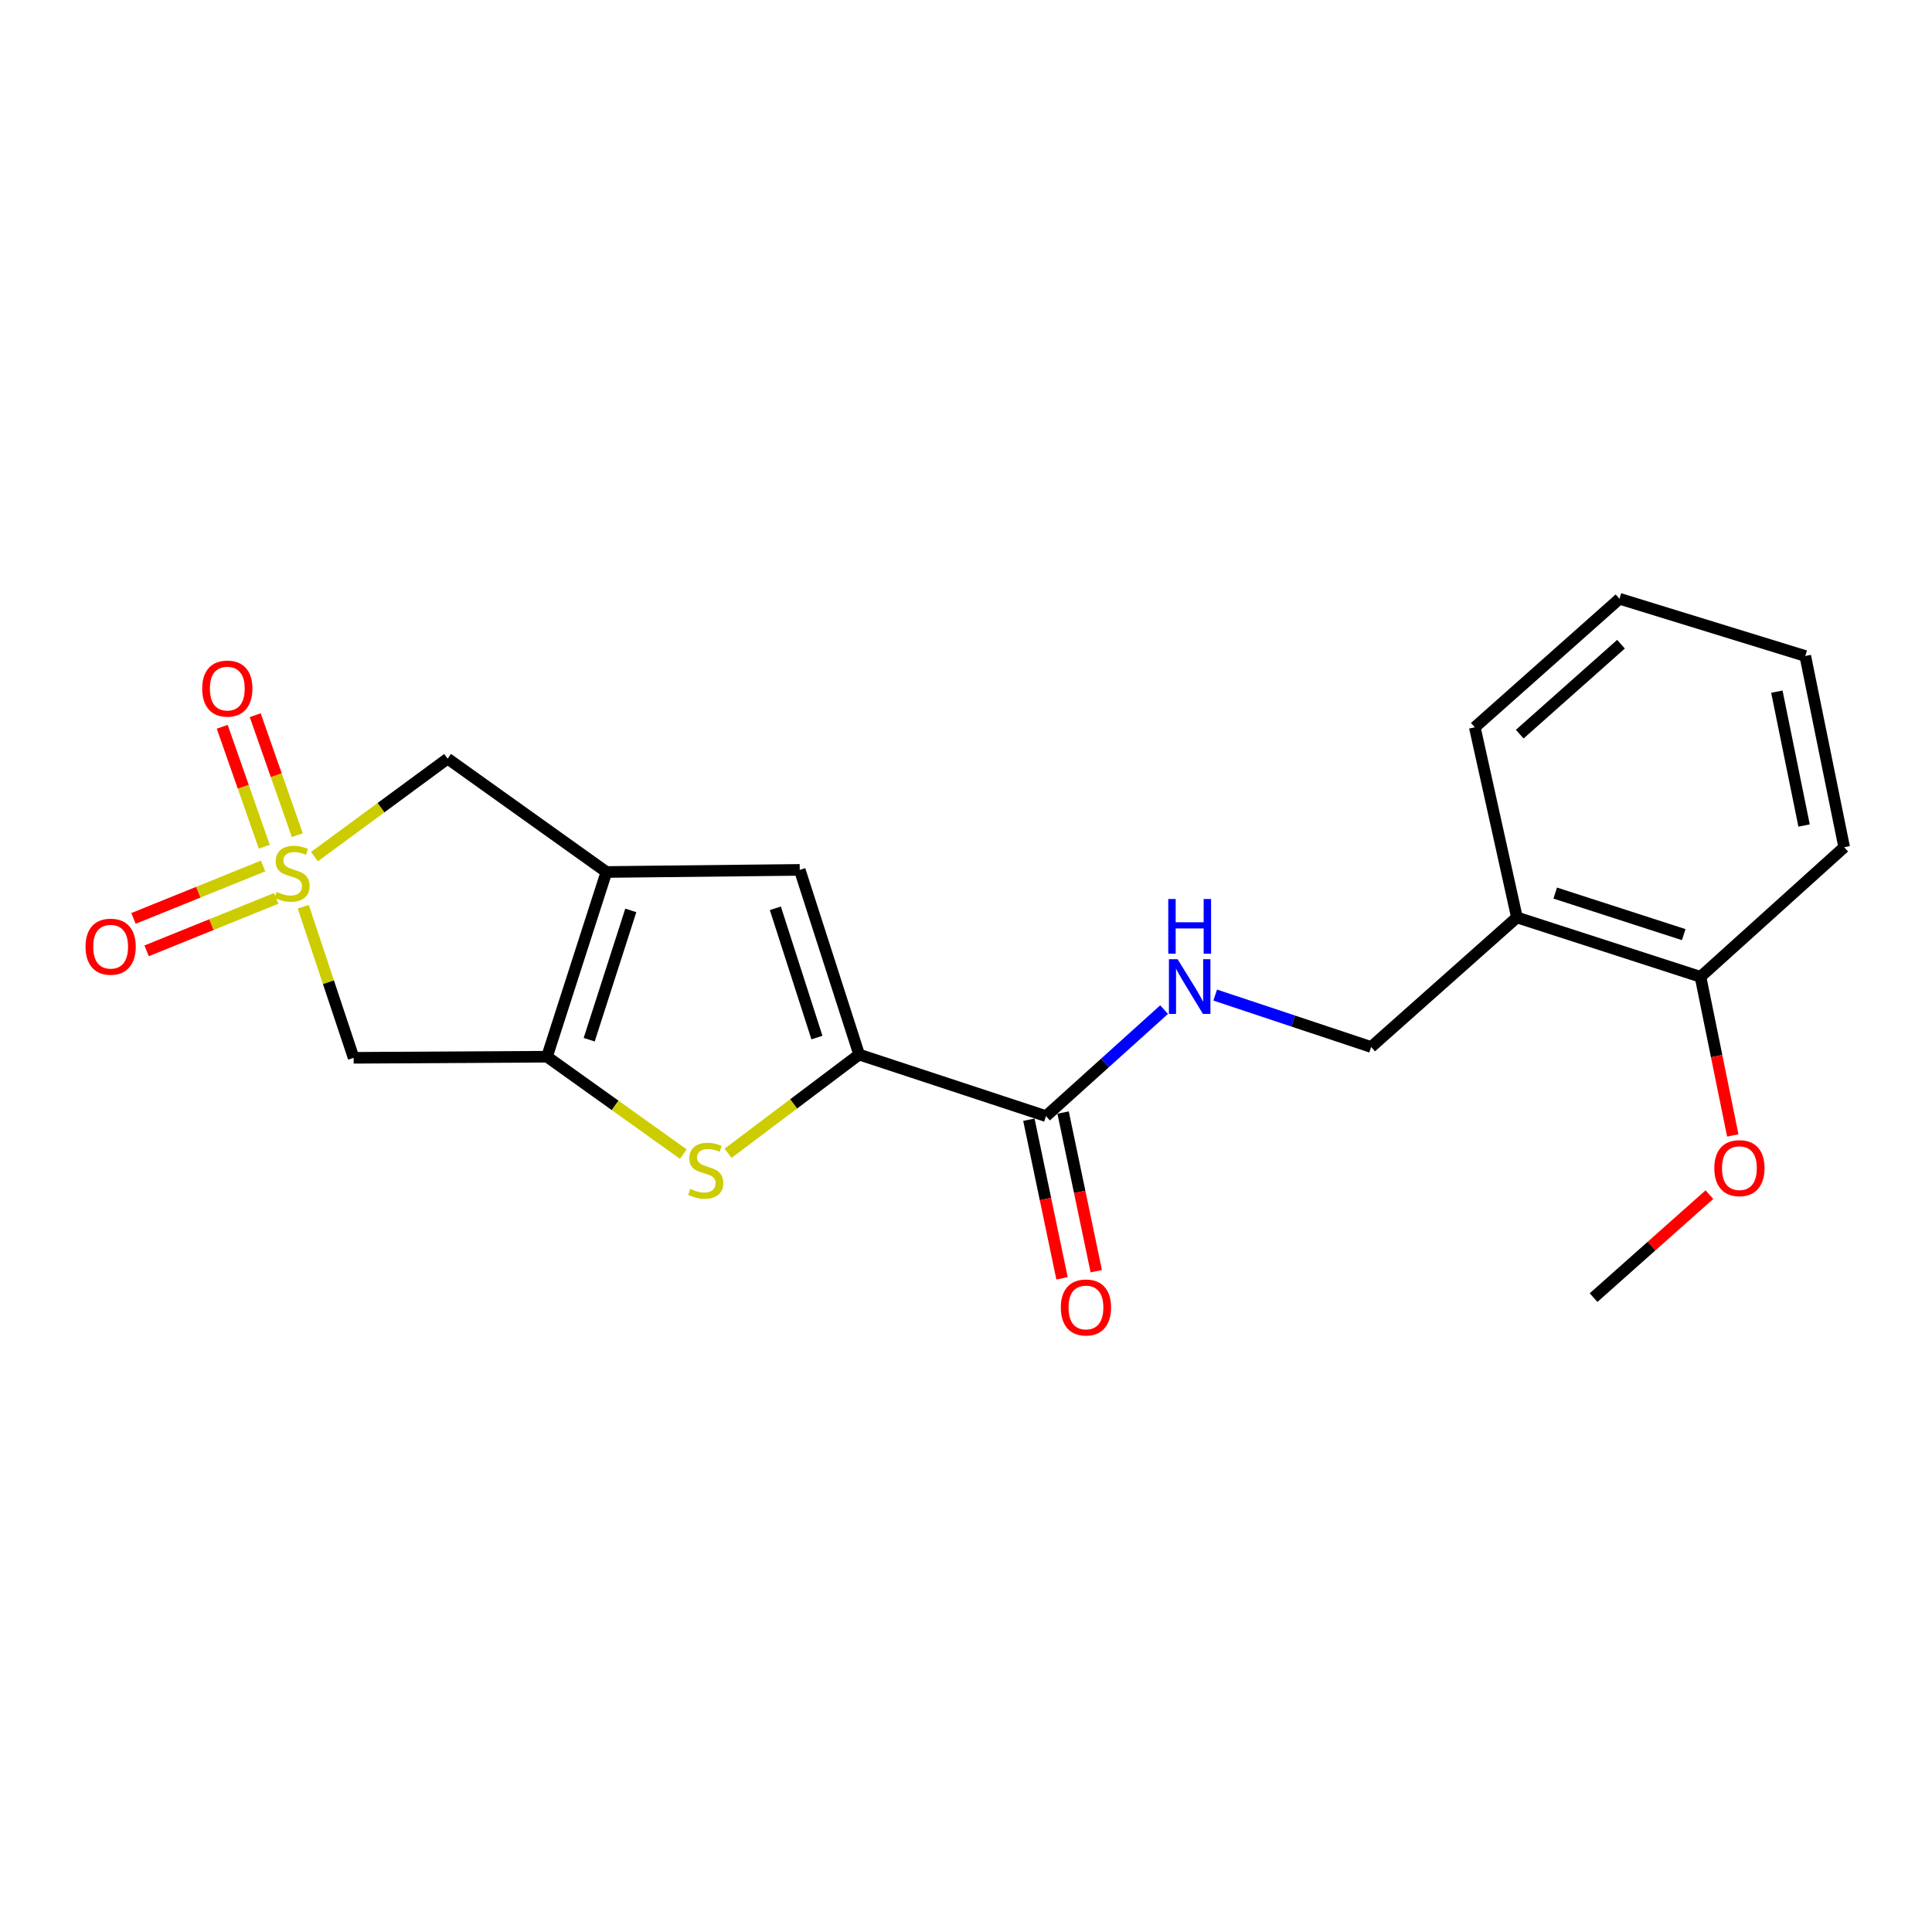 <?xml version='1.0' encoding='iso-8859-1'?>
<svg version='1.1' baseProfile='full'
              xmlns='http://www.w3.org/2000/svg'
                      xmlns:rdkit='http://www.rdkit.org/xml'
                      xmlns:xlink='http://www.w3.org/1999/xlink'
                  xml:space='preserve'
width='1000px' height='1000px' viewBox='0 0 1000 1000'>
<!-- END OF HEADER -->
<rect style='opacity:1.0;fill:#FFFFFF;stroke:none' width='1000' height='1000' x='0' y='0'> </rect>
<path class='bond-4' d='M 156.977,469.324 L 170.01,508.422' style='fill:none;fill-rule:evenodd;stroke:#CCCC00;stroke-width:6px;stroke-linecap:butt;stroke-linejoin:miter;stroke-opacity:1' />
<path class='bond-4' d='M 170.01,508.422 L 183.042,547.52' style='fill:none;fill-rule:evenodd;stroke:#000000;stroke-width:6px;stroke-linecap:butt;stroke-linejoin:miter;stroke-opacity:1' />
<path class='bond-7' d='M 162.756,443.402 L 197.223,418.036' style='fill:none;fill-rule:evenodd;stroke:#CCCC00;stroke-width:6px;stroke-linecap:butt;stroke-linejoin:miter;stroke-opacity:1' />
<path class='bond-7' d='M 197.223,418.036 L 231.69,392.669' style='fill:none;fill-rule:evenodd;stroke:#000000;stroke-width:6px;stroke-linecap:butt;stroke-linejoin:miter;stroke-opacity:1' />
<path class='bond-9' d='M 136.17,448.235 L 102.633,461.805' style='fill:none;fill-rule:evenodd;stroke:#CCCC00;stroke-width:6px;stroke-linecap:butt;stroke-linejoin:miter;stroke-opacity:1' />
<path class='bond-9' d='M 102.633,461.805 L 69.096,475.376' style='fill:none;fill-rule:evenodd;stroke:#FF0000;stroke-width:6px;stroke-linecap:butt;stroke-linejoin:miter;stroke-opacity:1' />
<path class='bond-9' d='M 142.959,465.013 L 109.422,478.583' style='fill:none;fill-rule:evenodd;stroke:#CCCC00;stroke-width:6px;stroke-linecap:butt;stroke-linejoin:miter;stroke-opacity:1' />
<path class='bond-9' d='M 109.422,478.583 L 75.885,492.154' style='fill:none;fill-rule:evenodd;stroke:#FF0000;stroke-width:6px;stroke-linecap:butt;stroke-linejoin:miter;stroke-opacity:1' />
<path class='bond-10' d='M 153.877,432.277 L 142.99,401.231' style='fill:none;fill-rule:evenodd;stroke:#CCCC00;stroke-width:6px;stroke-linecap:butt;stroke-linejoin:miter;stroke-opacity:1' />
<path class='bond-10' d='M 142.99,401.231 L 132.102,370.185' style='fill:none;fill-rule:evenodd;stroke:#FF0000;stroke-width:6px;stroke-linecap:butt;stroke-linejoin:miter;stroke-opacity:1' />
<path class='bond-10' d='M 136.797,438.267 L 125.91,407.221' style='fill:none;fill-rule:evenodd;stroke:#CCCC00;stroke-width:6px;stroke-linecap:butt;stroke-linejoin:miter;stroke-opacity:1' />
<path class='bond-10' d='M 125.91,407.221 L 115.023,376.175' style='fill:none;fill-rule:evenodd;stroke:#FF0000;stroke-width:6px;stroke-linecap:butt;stroke-linejoin:miter;stroke-opacity:1' />
<path class='bond-0' d='M 283.123,546.947 L 183.042,547.52' style='fill:none;fill-rule:evenodd;stroke:#000000;stroke-width:6px;stroke-linecap:butt;stroke-linejoin:miter;stroke-opacity:1' />
<path class='bond-3' d='M 283.123,546.947 L 318.402,572.153' style='fill:none;fill-rule:evenodd;stroke:#000000;stroke-width:6px;stroke-linecap:butt;stroke-linejoin:miter;stroke-opacity:1' />
<path class='bond-3' d='M 318.402,572.153 L 353.68,597.359' style='fill:none;fill-rule:evenodd;stroke:#CCCC00;stroke-width:6px;stroke-linecap:butt;stroke-linejoin:miter;stroke-opacity:1' />
<path class='bond-21' d='M 283.123,546.947 L 313.882,451.341' style='fill:none;fill-rule:evenodd;stroke:#000000;stroke-width:6px;stroke-linecap:butt;stroke-linejoin:miter;stroke-opacity:1' />
<path class='bond-21' d='M 304.967,538.15 L 326.498,471.226' style='fill:none;fill-rule:evenodd;stroke:#000000;stroke-width:6px;stroke-linecap:butt;stroke-linejoin:miter;stroke-opacity:1' />
<path class='bond-1' d='M 313.882,451.341 L 231.69,392.669' style='fill:none;fill-rule:evenodd;stroke:#000000;stroke-width:6px;stroke-linecap:butt;stroke-linejoin:miter;stroke-opacity:1' />
<path class='bond-5' d='M 313.882,451.341 L 413.942,450.255' style='fill:none;fill-rule:evenodd;stroke:#000000;stroke-width:6px;stroke-linecap:butt;stroke-linejoin:miter;stroke-opacity:1' />
<path class='bond-2' d='M 444.681,545.841 L 413.942,450.255' style='fill:none;fill-rule:evenodd;stroke:#000000;stroke-width:6px;stroke-linecap:butt;stroke-linejoin:miter;stroke-opacity:1' />
<path class='bond-2' d='M 422.84,537.044 L 401.323,470.134' style='fill:none;fill-rule:evenodd;stroke:#000000;stroke-width:6px;stroke-linecap:butt;stroke-linejoin:miter;stroke-opacity:1' />
<path class='bond-6' d='M 444.681,545.841 L 541.403,577.706' style='fill:none;fill-rule:evenodd;stroke:#000000;stroke-width:6px;stroke-linecap:butt;stroke-linejoin:miter;stroke-opacity:1' />
<path class='bond-22' d='M 444.681,545.841 L 410.766,571.39' style='fill:none;fill-rule:evenodd;stroke:#000000;stroke-width:6px;stroke-linecap:butt;stroke-linejoin:miter;stroke-opacity:1' />
<path class='bond-22' d='M 410.766,571.39 L 376.85,596.938' style='fill:none;fill-rule:evenodd;stroke:#CCCC00;stroke-width:6px;stroke-linecap:butt;stroke-linejoin:miter;stroke-opacity:1' />
<path class='bond-8' d='M 541.403,577.706 L 571.966,550.144' style='fill:none;fill-rule:evenodd;stroke:#000000;stroke-width:6px;stroke-linecap:butt;stroke-linejoin:miter;stroke-opacity:1' />
<path class='bond-8' d='M 571.966,550.144 L 602.529,522.581' style='fill:none;fill-rule:evenodd;stroke:#0000FF;stroke-width:6px;stroke-linecap:butt;stroke-linejoin:miter;stroke-opacity:1' />
<path class='bond-13' d='M 532.545,579.558 L 541.126,620.611' style='fill:none;fill-rule:evenodd;stroke:#000000;stroke-width:6px;stroke-linecap:butt;stroke-linejoin:miter;stroke-opacity:1' />
<path class='bond-13' d='M 541.126,620.611 L 549.707,661.665' style='fill:none;fill-rule:evenodd;stroke:#FF0000;stroke-width:6px;stroke-linecap:butt;stroke-linejoin:miter;stroke-opacity:1' />
<path class='bond-13' d='M 550.262,575.855 L 558.843,616.908' style='fill:none;fill-rule:evenodd;stroke:#000000;stroke-width:6px;stroke-linecap:butt;stroke-linejoin:miter;stroke-opacity:1' />
<path class='bond-13' d='M 558.843,616.908 L 567.424,657.962' style='fill:none;fill-rule:evenodd;stroke:#FF0000;stroke-width:6px;stroke-linecap:butt;stroke-linejoin:miter;stroke-opacity:1' />
<path class='bond-12' d='M 628.987,515.04 L 669.338,528.485' style='fill:none;fill-rule:evenodd;stroke:#0000FF;stroke-width:6px;stroke-linecap:butt;stroke-linejoin:miter;stroke-opacity:1' />
<path class='bond-12' d='M 669.338,528.485 L 709.689,541.93' style='fill:none;fill-rule:evenodd;stroke:#000000;stroke-width:6px;stroke-linecap:butt;stroke-linejoin:miter;stroke-opacity:1' />
<path class='bond-11' d='M 785.154,474.861 L 709.689,541.93' style='fill:none;fill-rule:evenodd;stroke:#000000;stroke-width:6px;stroke-linecap:butt;stroke-linejoin:miter;stroke-opacity:1' />
<path class='bond-14' d='M 785.154,474.861 L 880.176,505.6' style='fill:none;fill-rule:evenodd;stroke:#000000;stroke-width:6px;stroke-linecap:butt;stroke-linejoin:miter;stroke-opacity:1' />
<path class='bond-14' d='M 804.978,462.251 L 871.494,483.768' style='fill:none;fill-rule:evenodd;stroke:#000000;stroke-width:6px;stroke-linecap:butt;stroke-linejoin:miter;stroke-opacity:1' />
<path class='bond-16' d='M 785.154,474.861 L 763.354,376.449' style='fill:none;fill-rule:evenodd;stroke:#000000;stroke-width:6px;stroke-linecap:butt;stroke-linejoin:miter;stroke-opacity:1' />
<path class='bond-15' d='M 880.176,505.6 L 888.532,546.65' style='fill:none;fill-rule:evenodd;stroke:#000000;stroke-width:6px;stroke-linecap:butt;stroke-linejoin:miter;stroke-opacity:1' />
<path class='bond-15' d='M 888.532,546.65 L 896.888,587.7' style='fill:none;fill-rule:evenodd;stroke:#FF0000;stroke-width:6px;stroke-linecap:butt;stroke-linejoin:miter;stroke-opacity:1' />
<path class='bond-17' d='M 880.176,505.6 L 954.545,438.521' style='fill:none;fill-rule:evenodd;stroke:#000000;stroke-width:6px;stroke-linecap:butt;stroke-linejoin:miter;stroke-opacity:1' />
<path class='bond-18' d='M 884.792,618.344 L 854.812,644.993' style='fill:none;fill-rule:evenodd;stroke:#FF0000;stroke-width:6px;stroke-linecap:butt;stroke-linejoin:miter;stroke-opacity:1' />
<path class='bond-18' d='M 854.812,644.993 L 824.832,671.643' style='fill:none;fill-rule:evenodd;stroke:#000000;stroke-width:6px;stroke-linecap:butt;stroke-linejoin:miter;stroke-opacity:1' />
<path class='bond-19' d='M 763.354,376.449 L 838.246,309.924' style='fill:none;fill-rule:evenodd;stroke:#000000;stroke-width:6px;stroke-linecap:butt;stroke-linejoin:miter;stroke-opacity:1' />
<path class='bond-19' d='M 786.608,380.002 L 839.032,333.434' style='fill:none;fill-rule:evenodd;stroke:#000000;stroke-width:6px;stroke-linecap:butt;stroke-linejoin:miter;stroke-opacity:1' />
<path class='bond-23' d='M 954.545,438.521 L 934.415,339.546' style='fill:none;fill-rule:evenodd;stroke:#000000;stroke-width:6px;stroke-linecap:butt;stroke-linejoin:miter;stroke-opacity:1' />
<path class='bond-23' d='M 933.789,427.282 L 919.698,358' style='fill:none;fill-rule:evenodd;stroke:#000000;stroke-width:6px;stroke-linecap:butt;stroke-linejoin:miter;stroke-opacity:1' />
<path class='bond-20' d='M 838.246,309.924 L 934.415,339.546' style='fill:none;fill-rule:evenodd;stroke:#000000;stroke-width:6px;stroke-linecap:butt;stroke-linejoin:miter;stroke-opacity:1' />
<path  class='atom-0' d='M 143.177 461.645
Q 143.497 461.765, 144.817 462.325
Q 146.137 462.885, 147.577 463.245
Q 149.057 463.565, 150.497 463.565
Q 153.177 463.565, 154.737 462.285
Q 156.297 460.965, 156.297 458.685
Q 156.297 457.125, 155.497 456.165
Q 154.737 455.205, 153.537 454.685
Q 152.337 454.165, 150.337 453.565
Q 147.817 452.805, 146.297 452.085
Q 144.817 451.365, 143.737 449.845
Q 142.697 448.325, 142.697 445.765
Q 142.697 442.205, 145.097 440.005
Q 147.537 437.805, 152.337 437.805
Q 155.617 437.805, 159.337 439.365
L 158.417 442.445
Q 155.017 441.045, 152.457 441.045
Q 149.697 441.045, 148.177 442.205
Q 146.657 443.325, 146.697 445.285
Q 146.697 446.805, 147.457 447.725
Q 148.257 448.645, 149.377 449.165
Q 150.537 449.685, 152.457 450.285
Q 155.017 451.085, 156.537 451.885
Q 158.057 452.685, 159.137 454.325
Q 160.257 455.925, 160.257 458.685
Q 160.257 462.605, 157.617 464.725
Q 155.017 466.805, 150.657 466.805
Q 148.137 466.805, 146.217 466.245
Q 144.337 465.725, 142.097 464.805
L 143.177 461.645
' fill='#CCCC00'/>
<path  class='atom-4' d='M 357.285 615.37
Q 357.605 615.49, 358.925 616.05
Q 360.245 616.61, 361.685 616.97
Q 363.165 617.29, 364.605 617.29
Q 367.285 617.29, 368.845 616.01
Q 370.405 614.69, 370.405 612.41
Q 370.405 610.85, 369.605 609.89
Q 368.845 608.93, 367.645 608.41
Q 366.445 607.89, 364.445 607.29
Q 361.925 606.53, 360.405 605.81
Q 358.925 605.09, 357.845 603.57
Q 356.805 602.05, 356.805 599.49
Q 356.805 595.93, 359.205 593.73
Q 361.645 591.53, 366.445 591.53
Q 369.725 591.53, 373.445 593.09
L 372.525 596.17
Q 369.125 594.77, 366.565 594.77
Q 363.805 594.77, 362.285 595.93
Q 360.765 597.05, 360.805 599.01
Q 360.805 600.53, 361.565 601.45
Q 362.365 602.37, 363.485 602.89
Q 364.645 603.41, 366.565 604.01
Q 369.125 604.81, 370.645 605.61
Q 372.165 606.41, 373.245 608.05
Q 374.365 609.65, 374.365 612.41
Q 374.365 616.33, 371.725 618.45
Q 369.125 620.53, 364.765 620.53
Q 362.245 620.53, 360.325 619.97
Q 358.445 619.45, 356.205 618.53
L 357.285 615.37
' fill='#CCCC00'/>
<path  class='atom-9' d='M 609.512 496.477
L 618.792 511.477
Q 619.712 512.957, 621.192 515.637
Q 622.672 518.317, 622.752 518.477
L 622.752 496.477
L 626.512 496.477
L 626.512 524.797
L 622.632 524.797
L 612.672 508.397
Q 611.512 506.477, 610.272 504.277
Q 609.072 502.077, 608.712 501.397
L 608.712 524.797
L 605.032 524.797
L 605.032 496.477
L 609.512 496.477
' fill='#0000FF'/>
<path  class='atom-9' d='M 604.692 465.325
L 608.532 465.325
L 608.532 477.365
L 623.012 477.365
L 623.012 465.325
L 626.852 465.325
L 626.852 493.645
L 623.012 493.645
L 623.012 480.565
L 608.532 480.565
L 608.532 493.645
L 604.692 493.645
L 604.692 465.325
' fill='#0000FF'/>
<path  class='atom-10' d='M 44.271 490.004
Q 44.271 483.204, 47.631 479.404
Q 50.991 475.604, 57.271 475.604
Q 63.551 475.604, 66.911 479.404
Q 70.271 483.204, 70.271 490.004
Q 70.271 496.884, 66.871 500.804
Q 63.471 504.684, 57.271 504.684
Q 51.031 504.684, 47.631 500.804
Q 44.271 496.924, 44.271 490.004
M 57.271 501.484
Q 61.591 501.484, 63.911 498.604
Q 66.271 495.684, 66.271 490.004
Q 66.271 484.444, 63.911 481.644
Q 61.591 478.804, 57.271 478.804
Q 52.951 478.804, 50.591 481.604
Q 48.271 484.404, 48.271 490.004
Q 48.271 495.724, 50.591 498.604
Q 52.951 501.484, 57.271 501.484
' fill='#FF0000'/>
<path  class='atom-11' d='M 104.653 356.409
Q 104.653 349.609, 108.013 345.809
Q 111.373 342.009, 117.653 342.009
Q 123.933 342.009, 127.293 345.809
Q 130.653 349.609, 130.653 356.409
Q 130.653 363.289, 127.253 367.209
Q 123.853 371.089, 117.653 371.089
Q 111.413 371.089, 108.013 367.209
Q 104.653 363.329, 104.653 356.409
M 117.653 367.889
Q 121.973 367.889, 124.293 365.009
Q 126.653 362.089, 126.653 356.409
Q 126.653 350.849, 124.293 348.049
Q 121.973 345.209, 117.653 345.209
Q 113.333 345.209, 110.973 348.009
Q 108.653 350.809, 108.653 356.409
Q 108.653 362.129, 110.973 365.009
Q 113.333 367.889, 117.653 367.889
' fill='#FF0000'/>
<path  class='atom-14' d='M 549.087 676.74
Q 549.087 669.94, 552.447 666.14
Q 555.807 662.34, 562.087 662.34
Q 568.367 662.34, 571.727 666.14
Q 575.087 669.94, 575.087 676.74
Q 575.087 683.62, 571.687 687.54
Q 568.287 691.42, 562.087 691.42
Q 555.847 691.42, 552.447 687.54
Q 549.087 683.66, 549.087 676.74
M 562.087 688.22
Q 566.407 688.22, 568.727 685.34
Q 571.087 682.42, 571.087 676.74
Q 571.087 671.18, 568.727 668.38
Q 566.407 665.54, 562.087 665.54
Q 557.767 665.54, 555.407 668.34
Q 553.087 671.14, 553.087 676.74
Q 553.087 682.46, 555.407 685.34
Q 557.767 688.22, 562.087 688.22
' fill='#FF0000'/>
<path  class='atom-16' d='M 887.317 604.624
Q 887.317 597.824, 890.677 594.024
Q 894.037 590.224, 900.317 590.224
Q 906.597 590.224, 909.957 594.024
Q 913.317 597.824, 913.317 604.624
Q 913.317 611.504, 909.917 615.424
Q 906.517 619.304, 900.317 619.304
Q 894.077 619.304, 890.677 615.424
Q 887.317 611.544, 887.317 604.624
M 900.317 616.104
Q 904.637 616.104, 906.957 613.224
Q 909.317 610.304, 909.317 604.624
Q 909.317 599.064, 906.957 596.264
Q 904.637 593.424, 900.317 593.424
Q 895.997 593.424, 893.637 596.224
Q 891.317 599.024, 891.317 604.624
Q 891.317 610.344, 893.637 613.224
Q 895.997 616.104, 900.317 616.104
' fill='#FF0000'/>
</svg>
